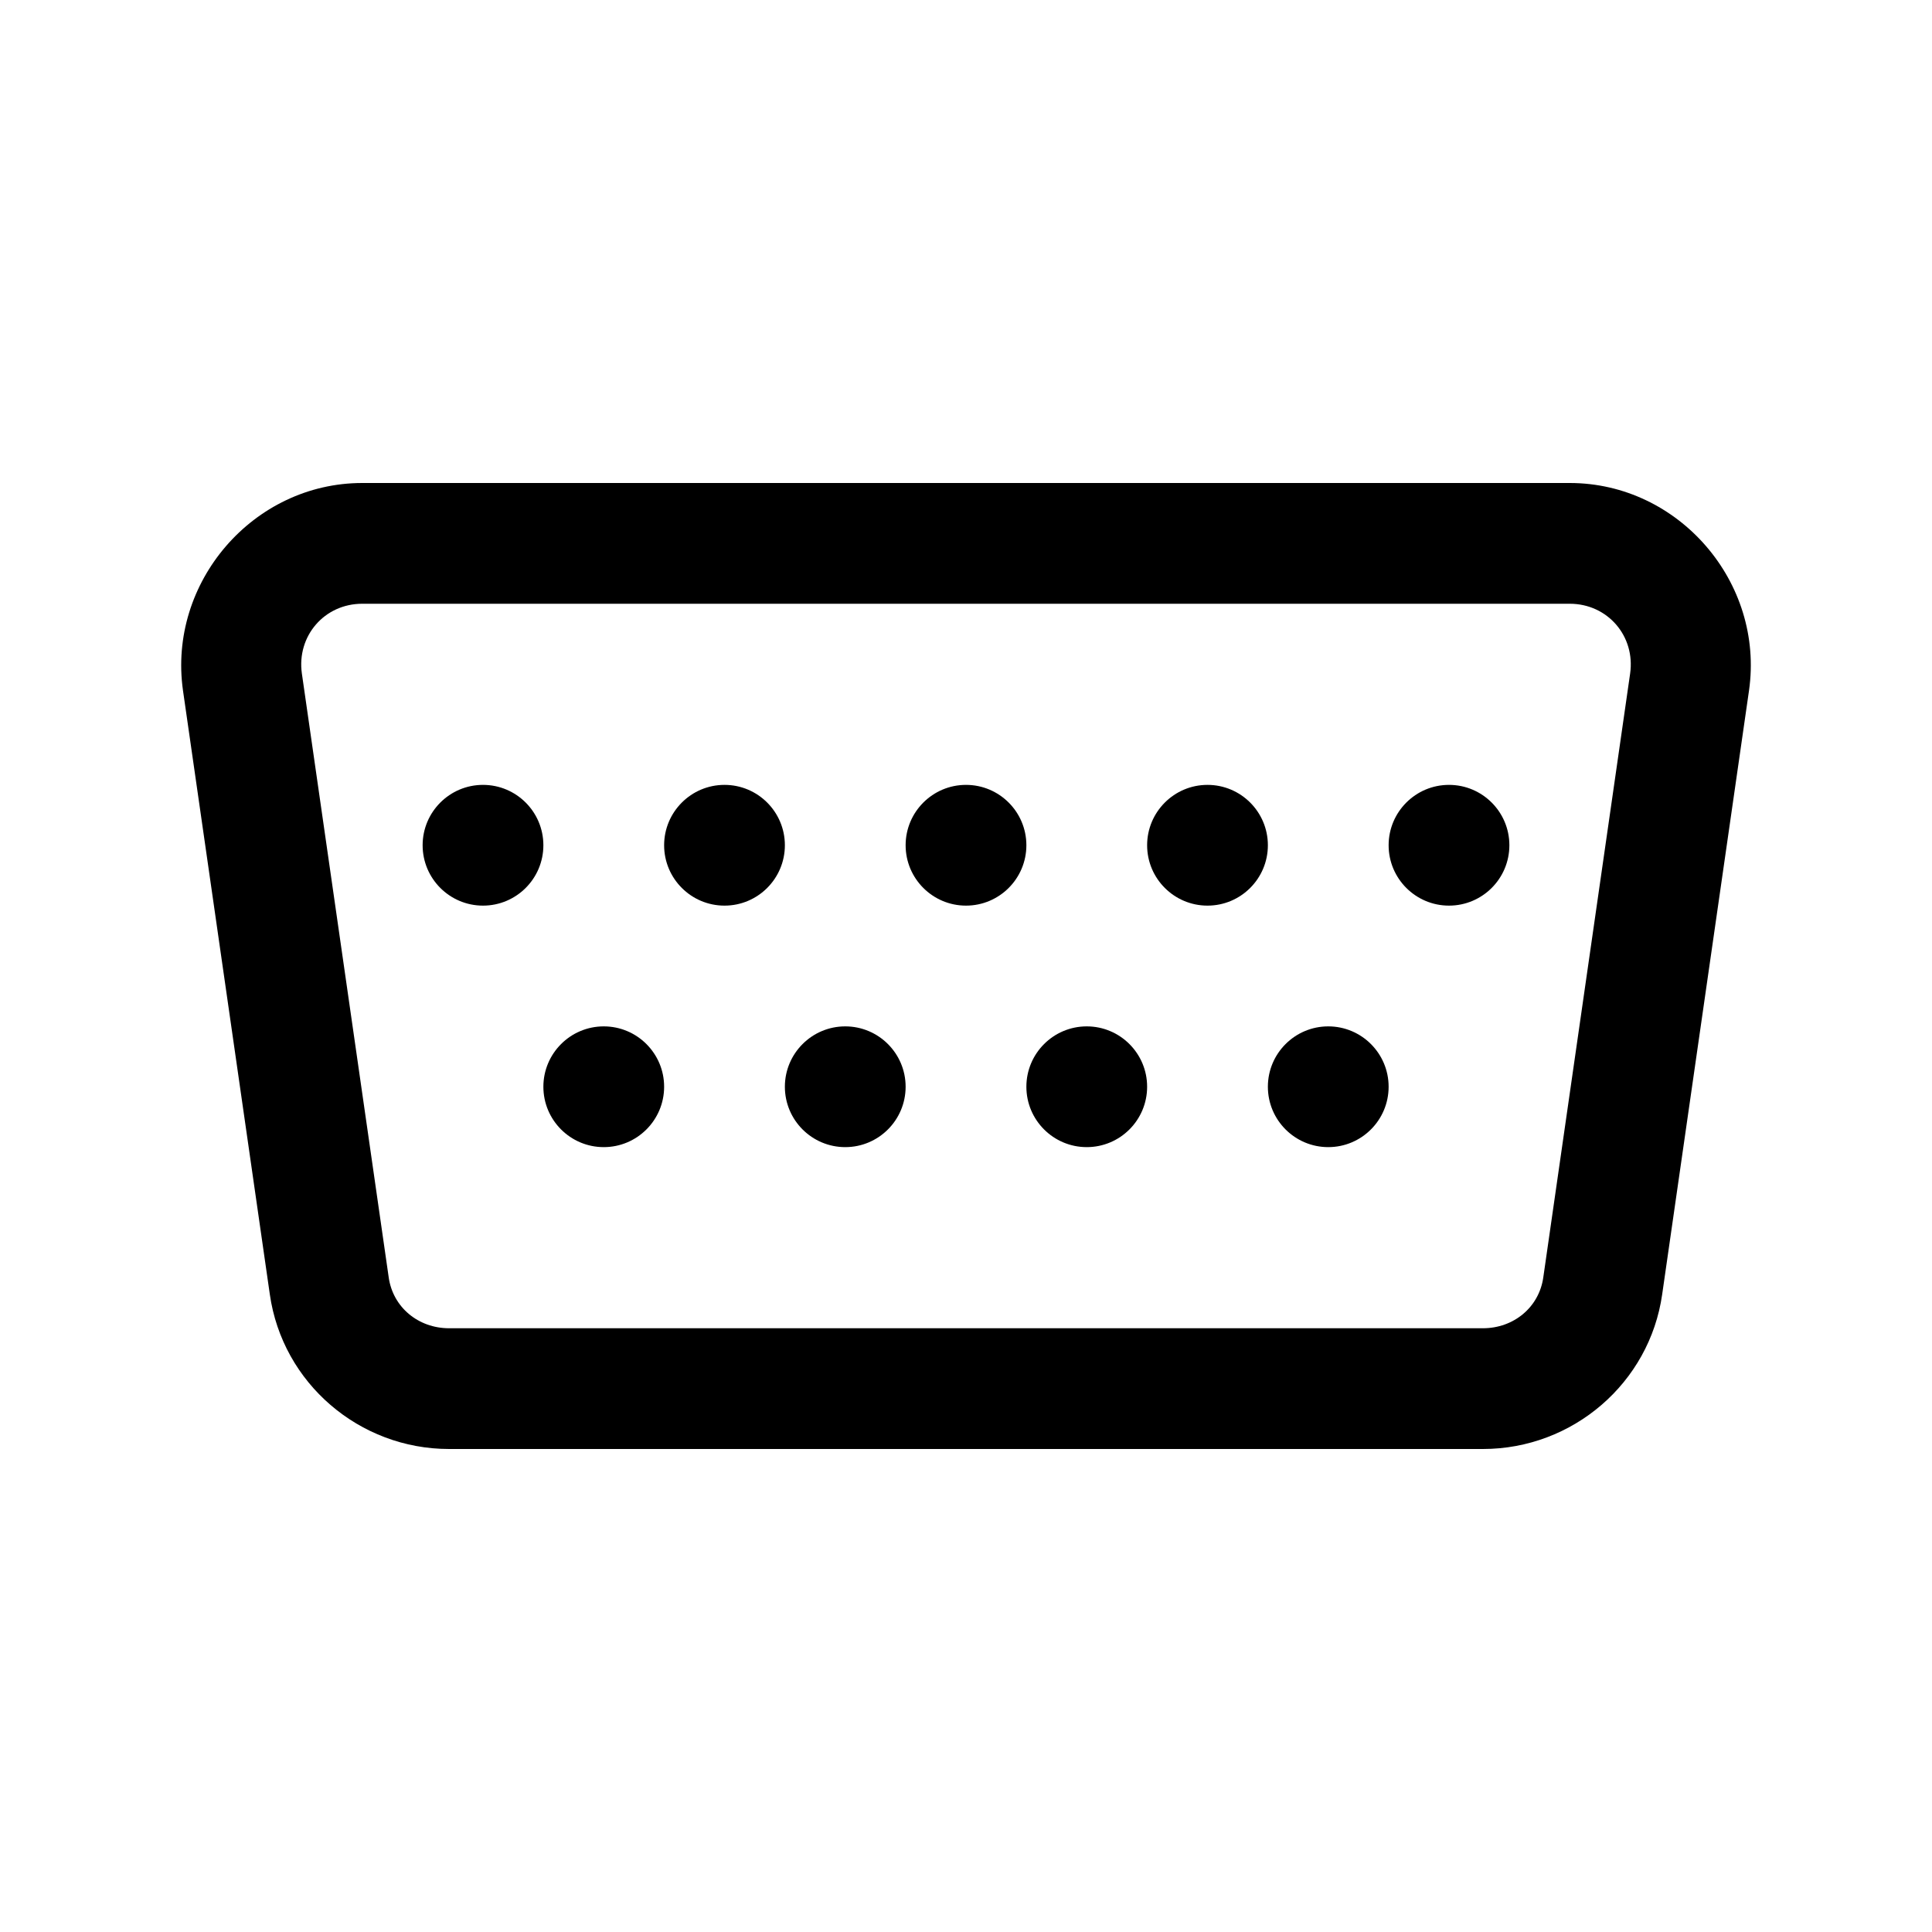 <?xml version="1.0"?>
<svg xmlns="http://www.w3.org/2000/svg" viewBox="0 0 32 32">
    <path style="text-indent:0;text-align:start;line-height:normal;text-transform:none;block-progression:tb;-inkscape-font-specification:Bitstream Vera Sans" d="M 6 8 C 4.192 8 2.776 9.647 3.031 11.438 L 4.469 21.438 C 4.678 22.909 5.952 24 7.438 24 L 24.562 24 C 26.048 24 27.322 22.909 27.531 21.438 L 28.969 11.438 C 29.226 9.647 27.808 8 26 8 L 6 8 z M 6 10 L 26 10 C 26.628 10 27.089 10.537 27 11.156 L 25.562 21.156 C 25.492 21.655 25.069 22 24.562 22 L 7.438 22 C 6.931 22 6.508 21.655 6.438 21.156 L 5 11.156 C 4.912 10.536 5.372 10 6 10 z M 8 13 C 7.448 13 7 13.448 7 14 C 7 14.552 7.448 15 8 15 C 8.552 15 9 14.552 9 14 C 9 13.448 8.552 13 8 13 z M 12 13 C 11.448 13 11 13.448 11 14 C 11 14.552 11.448 15 12 15 C 12.552 15 13 14.552 13 14 C 13 13.448 12.552 13 12 13 z M 16 13 C 15.448 13 15 13.448 15 14 C 15 14.552 15.448 15 16 15 C 16.552 15 17 14.552 17 14 C 17 13.448 16.552 13 16 13 z M 20 13 C 19.448 13 19 13.448 19 14 C 19 14.552 19.448 15 20 15 C 20.552 15 21 14.552 21 14 C 21 13.448 20.552 13 20 13 z M 24 13 C 23.448 13 23 13.448 23 14 C 23 14.552 23.448 15 24 15 C 24.552 15 25 14.552 25 14 C 25 13.448 24.552 13 24 13 z M 10 17 C 9.448 17 9 17.448 9 18 C 9 18.552 9.448 19 10 19 C 10.552 19 11 18.552 11 18 C 11 17.448 10.552 17 10 17 z M 14 17 C 13.448 17 13 17.448 13 18 C 13 18.552 13.448 19 14 19 C 14.552 19 15 18.552 15 18 C 15 17.448 14.552 17 14 17 z M 18 17 C 17.448 17 17 17.448 17 18 C 17 18.552 17.448 19 18 19 C 18.552 19 19 18.552 19 18 C 19 17.448 18.552 17 18 17 z M 22 17 C 21.448 17 21 17.448 21 18 C 21 18.552 21.448 19 22 19 C 22.552 19 23 18.552 23 18 C 23 17.448 22.552 17 22 17 z" overflow="visible" font-family="Bitstream Vera Sans"/>
</svg>
